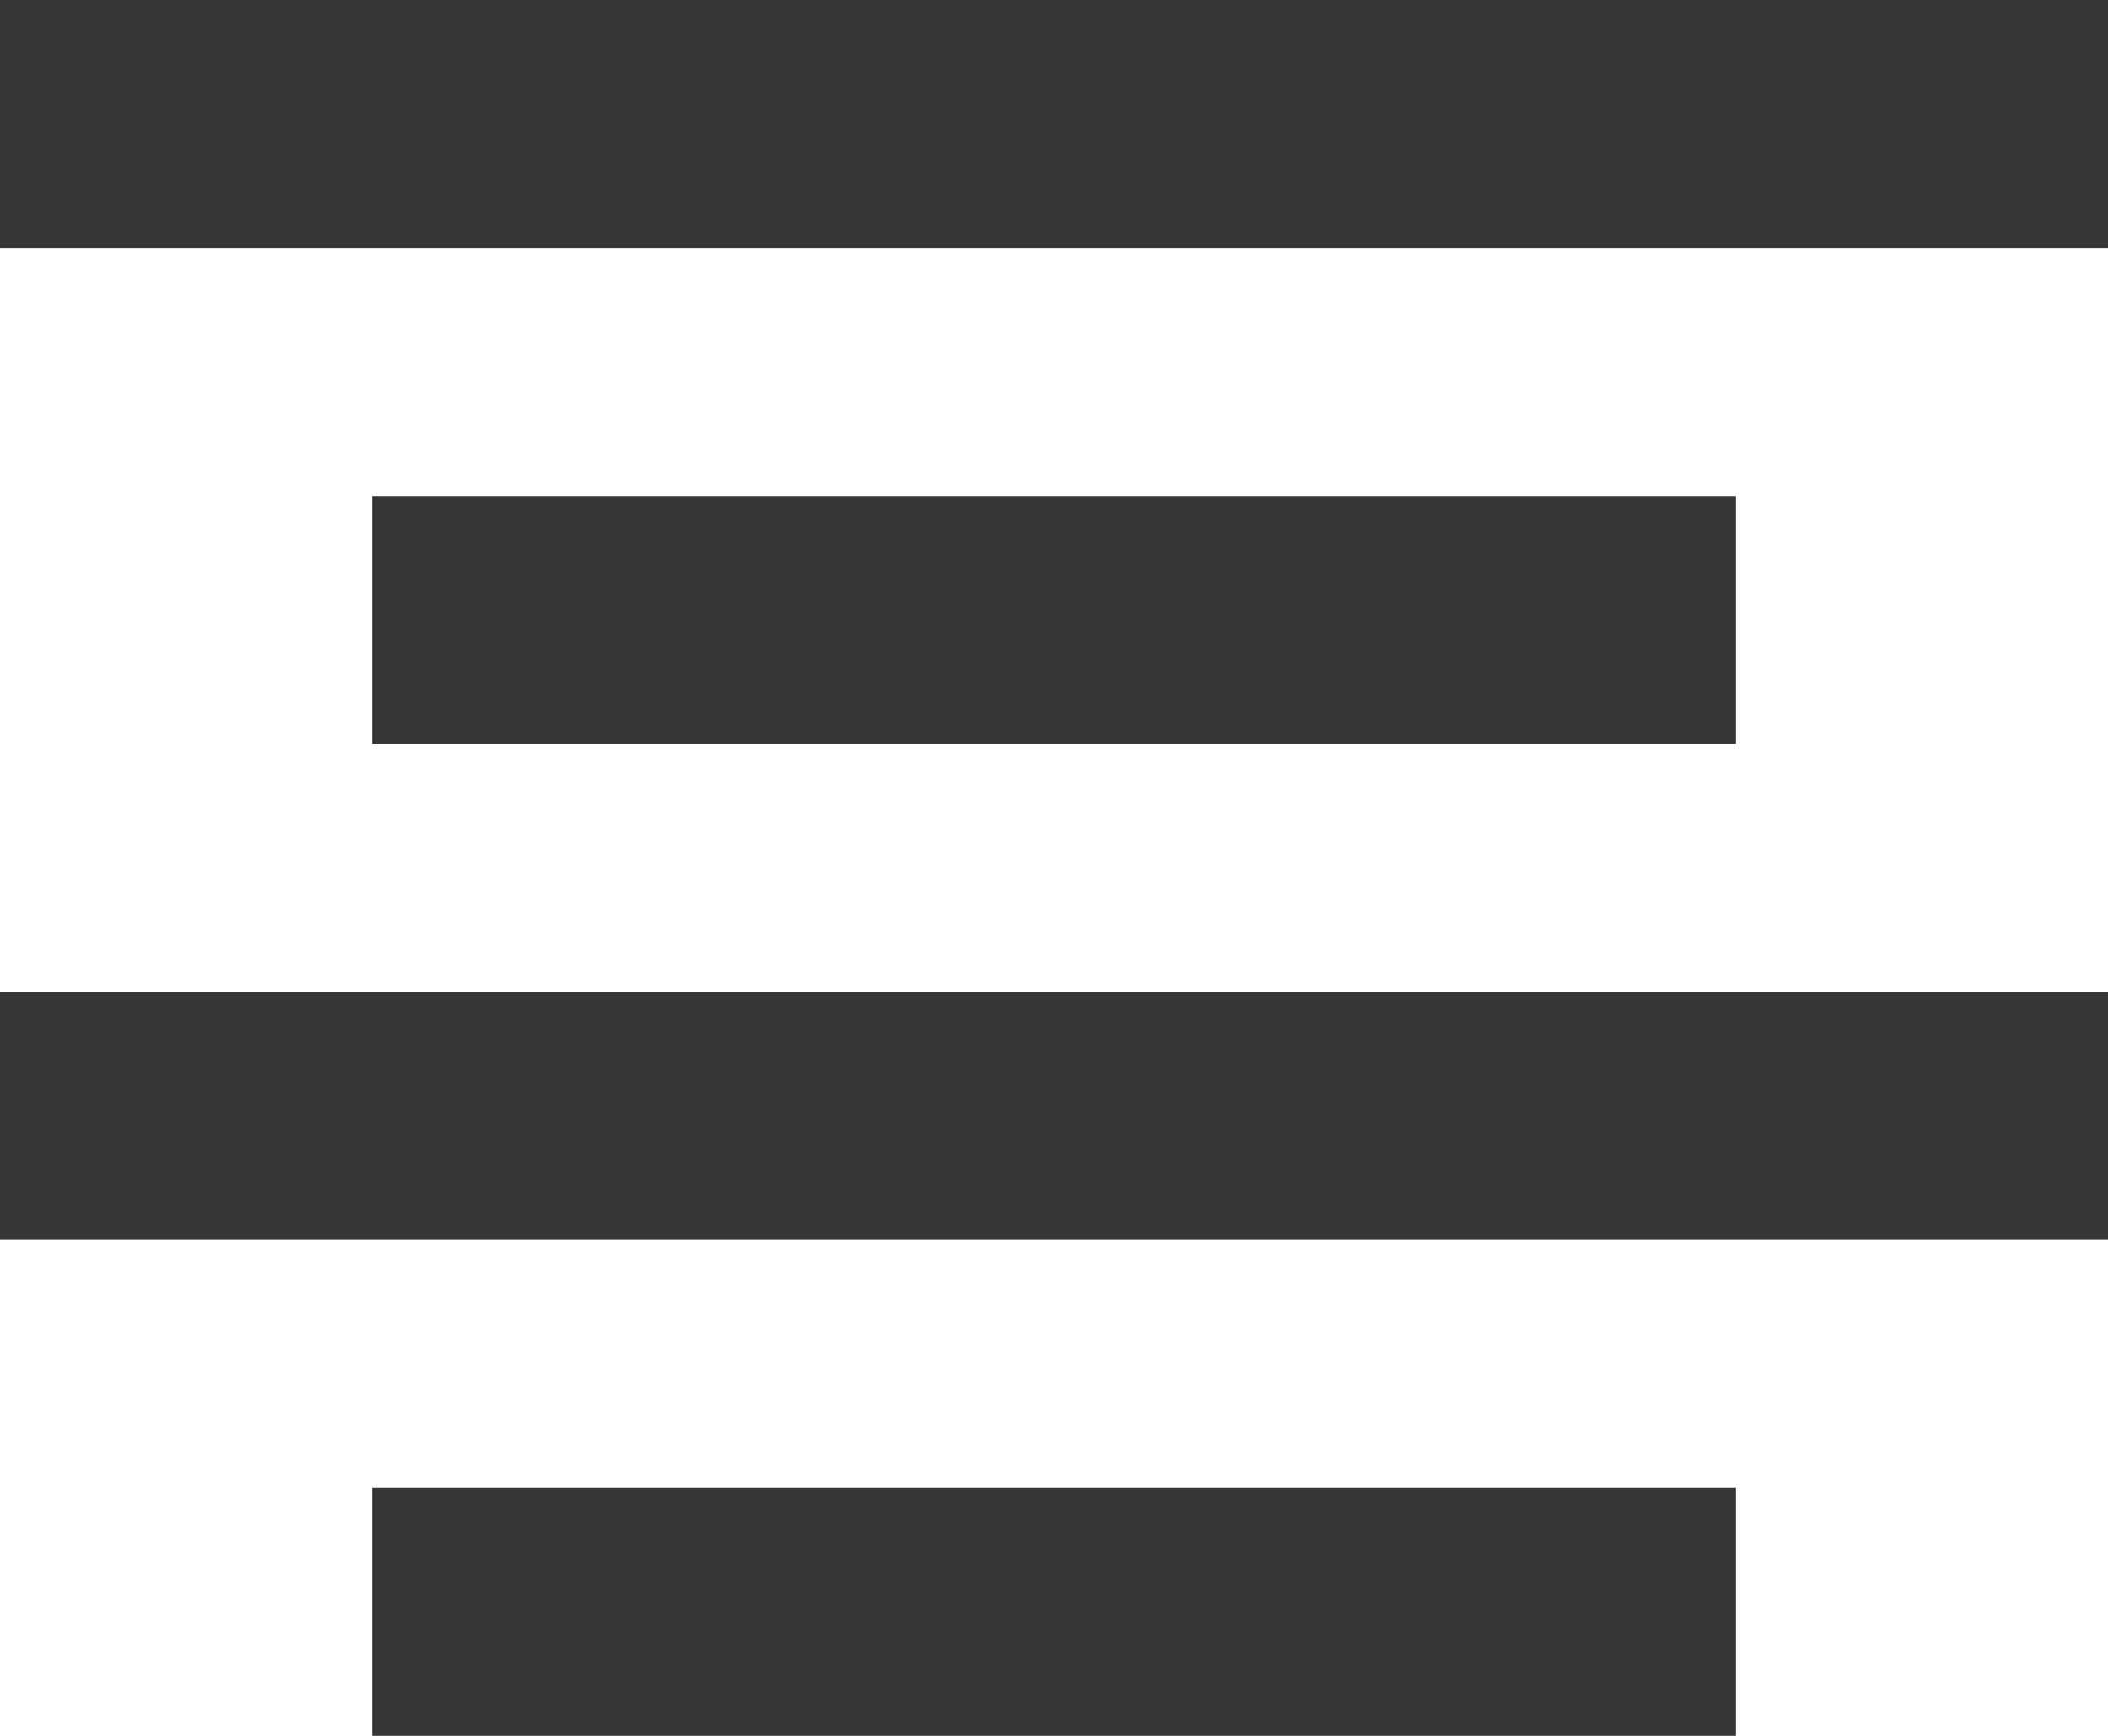 <?xml version="1.0" encoding="utf-8"?>
<svg version="1.1" xmlns="http://www.w3.org/2000/svg" x="0px" y="0px" viewBox="0 0 17 14" style="enable-background:new 0 0 17 14;" xml:space="preserve">
<rect x="0" y="0" width="17" height="2" fill="#373737" />
<rect x="3" y="4" width="11" height="2" fill="#373737" />
<rect x="3" y="12" width="11" height="2" fill="#373737" />
<rect x="0" y="8" width="17" height="2" fill="#373737" />
</svg>
